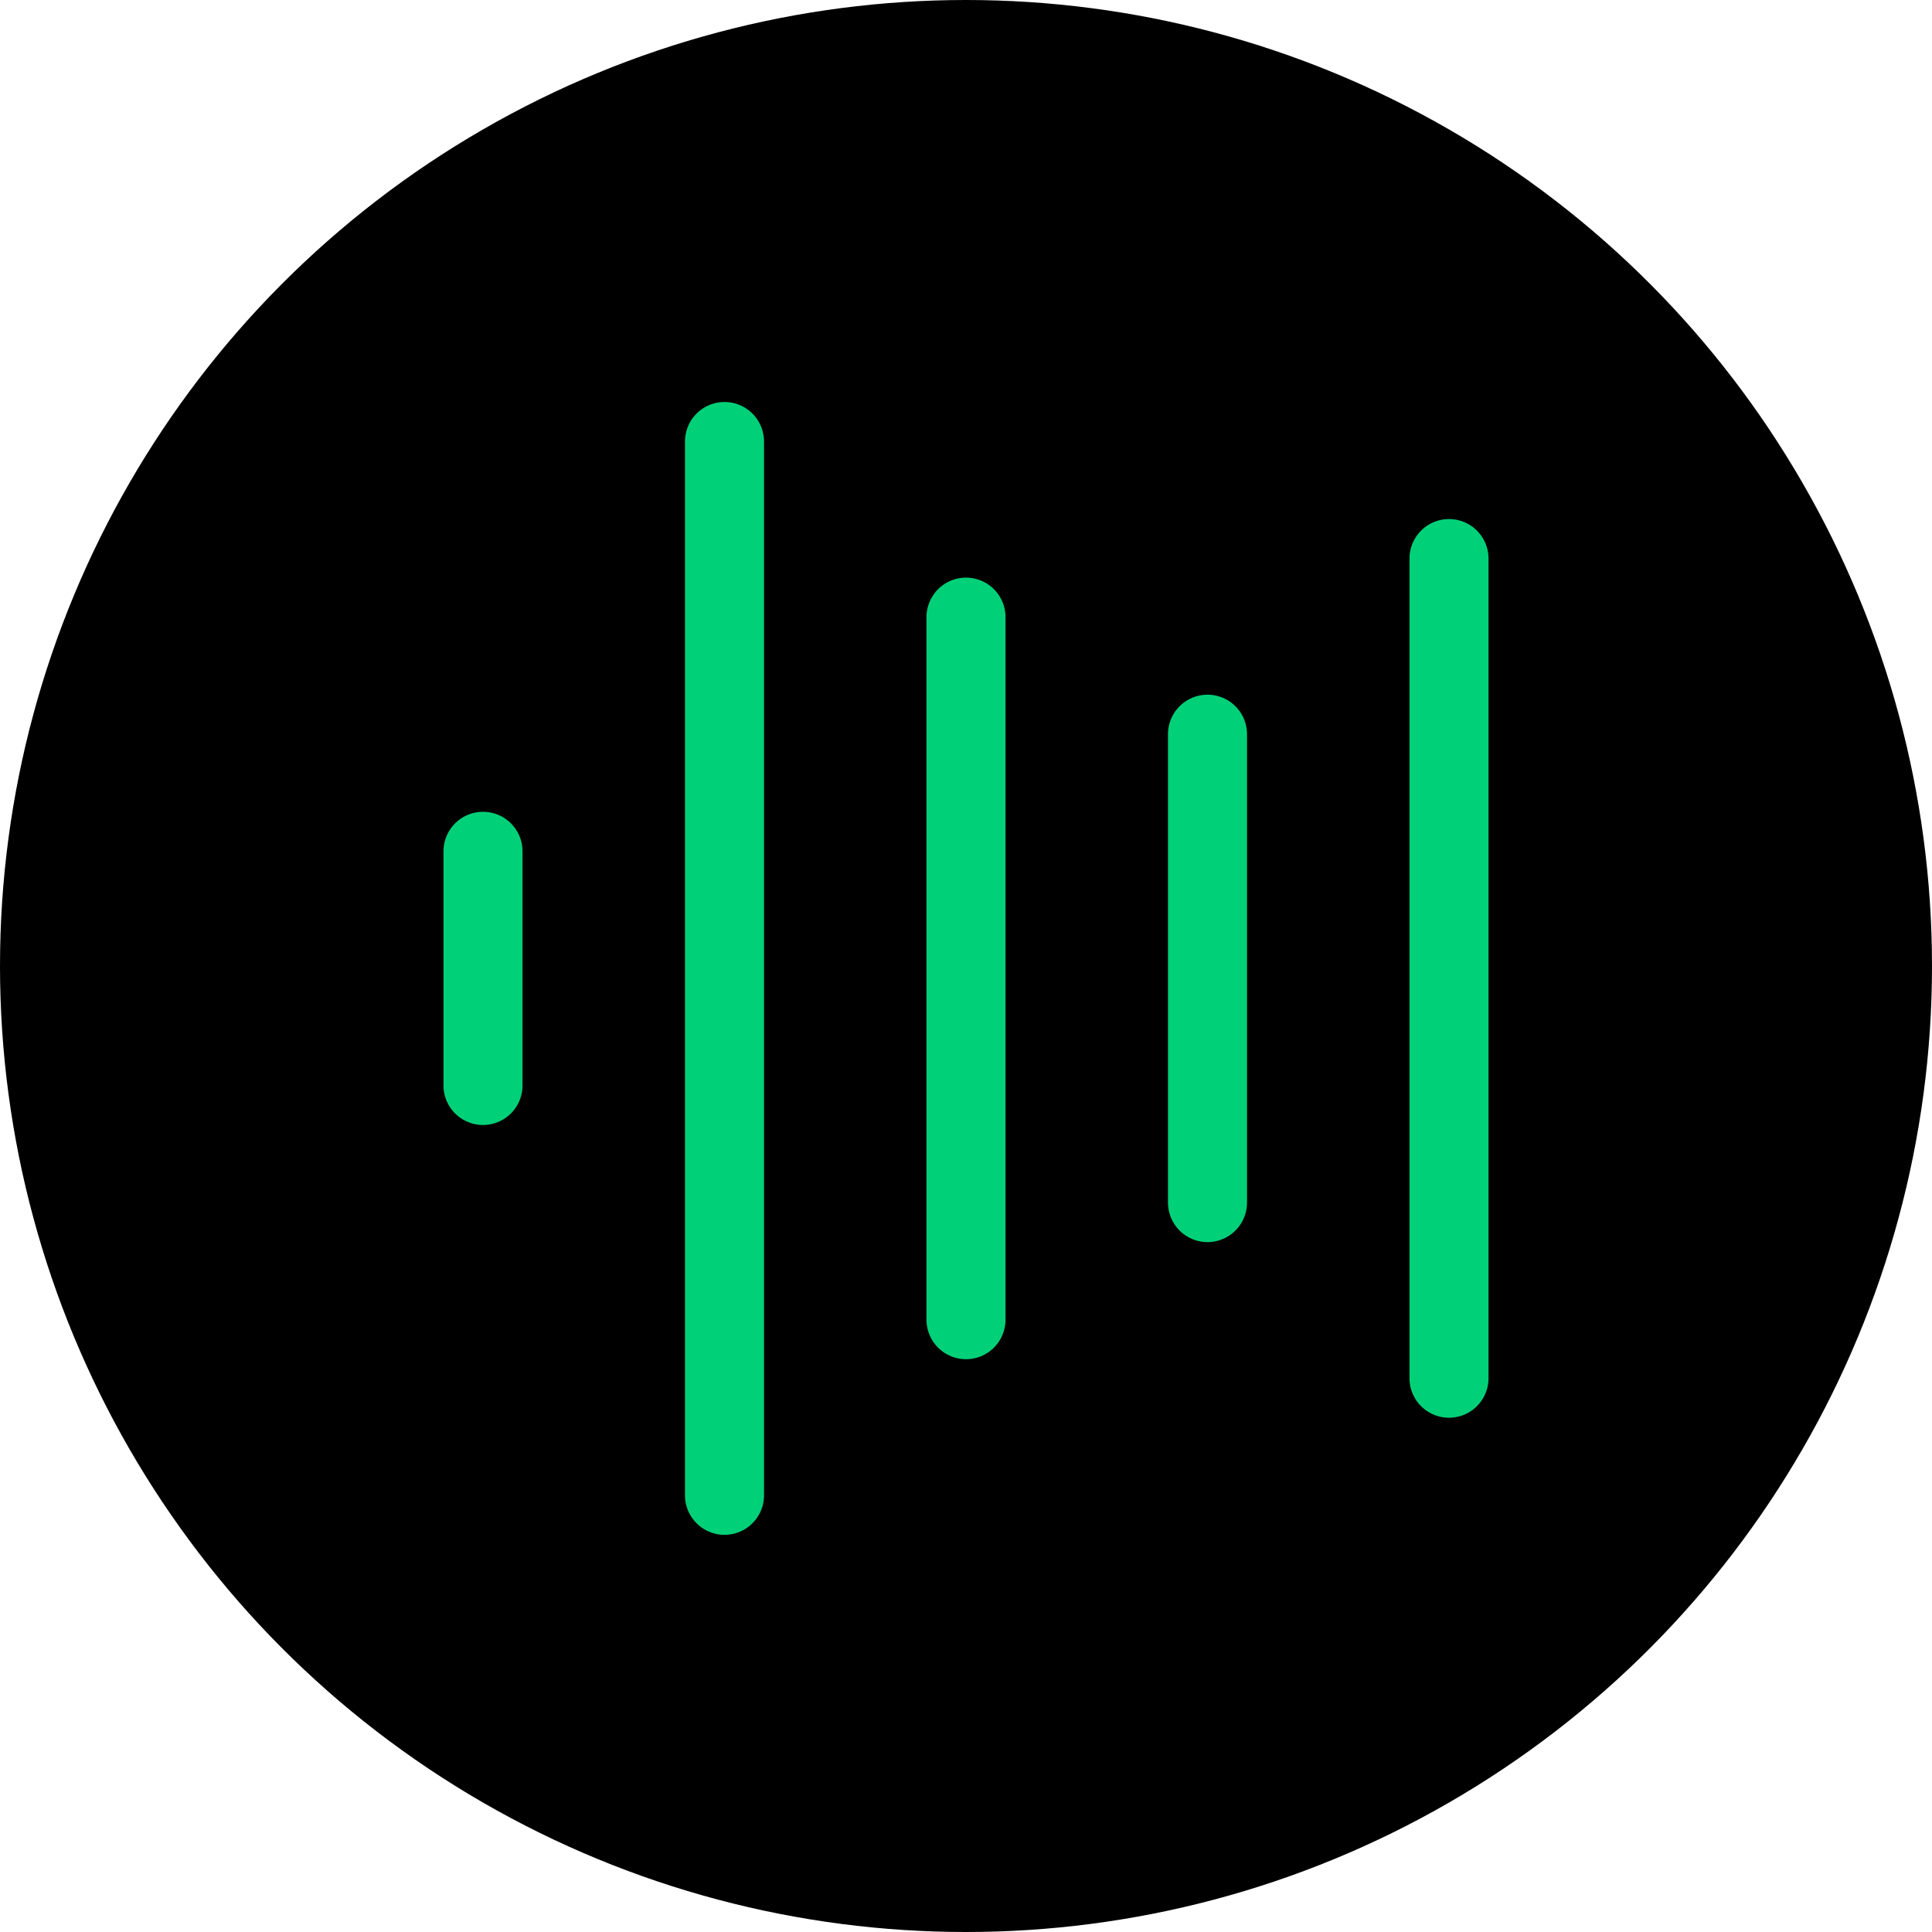 <svg width="44" height="44" viewBox="0 0 44 44" fill="none" xmlns="http://www.w3.org/2000/svg">
<circle cx="22" cy="22" r="22" fill="black"/>
<path d="M22 14.055V30.055M33 12.721V31.388M11 19.388V24.721M16.5 10.055V34.055M27.5 16.721V27.388" stroke="#00D179" stroke-width="1.8" stroke-linecap="round"/>
</svg>
